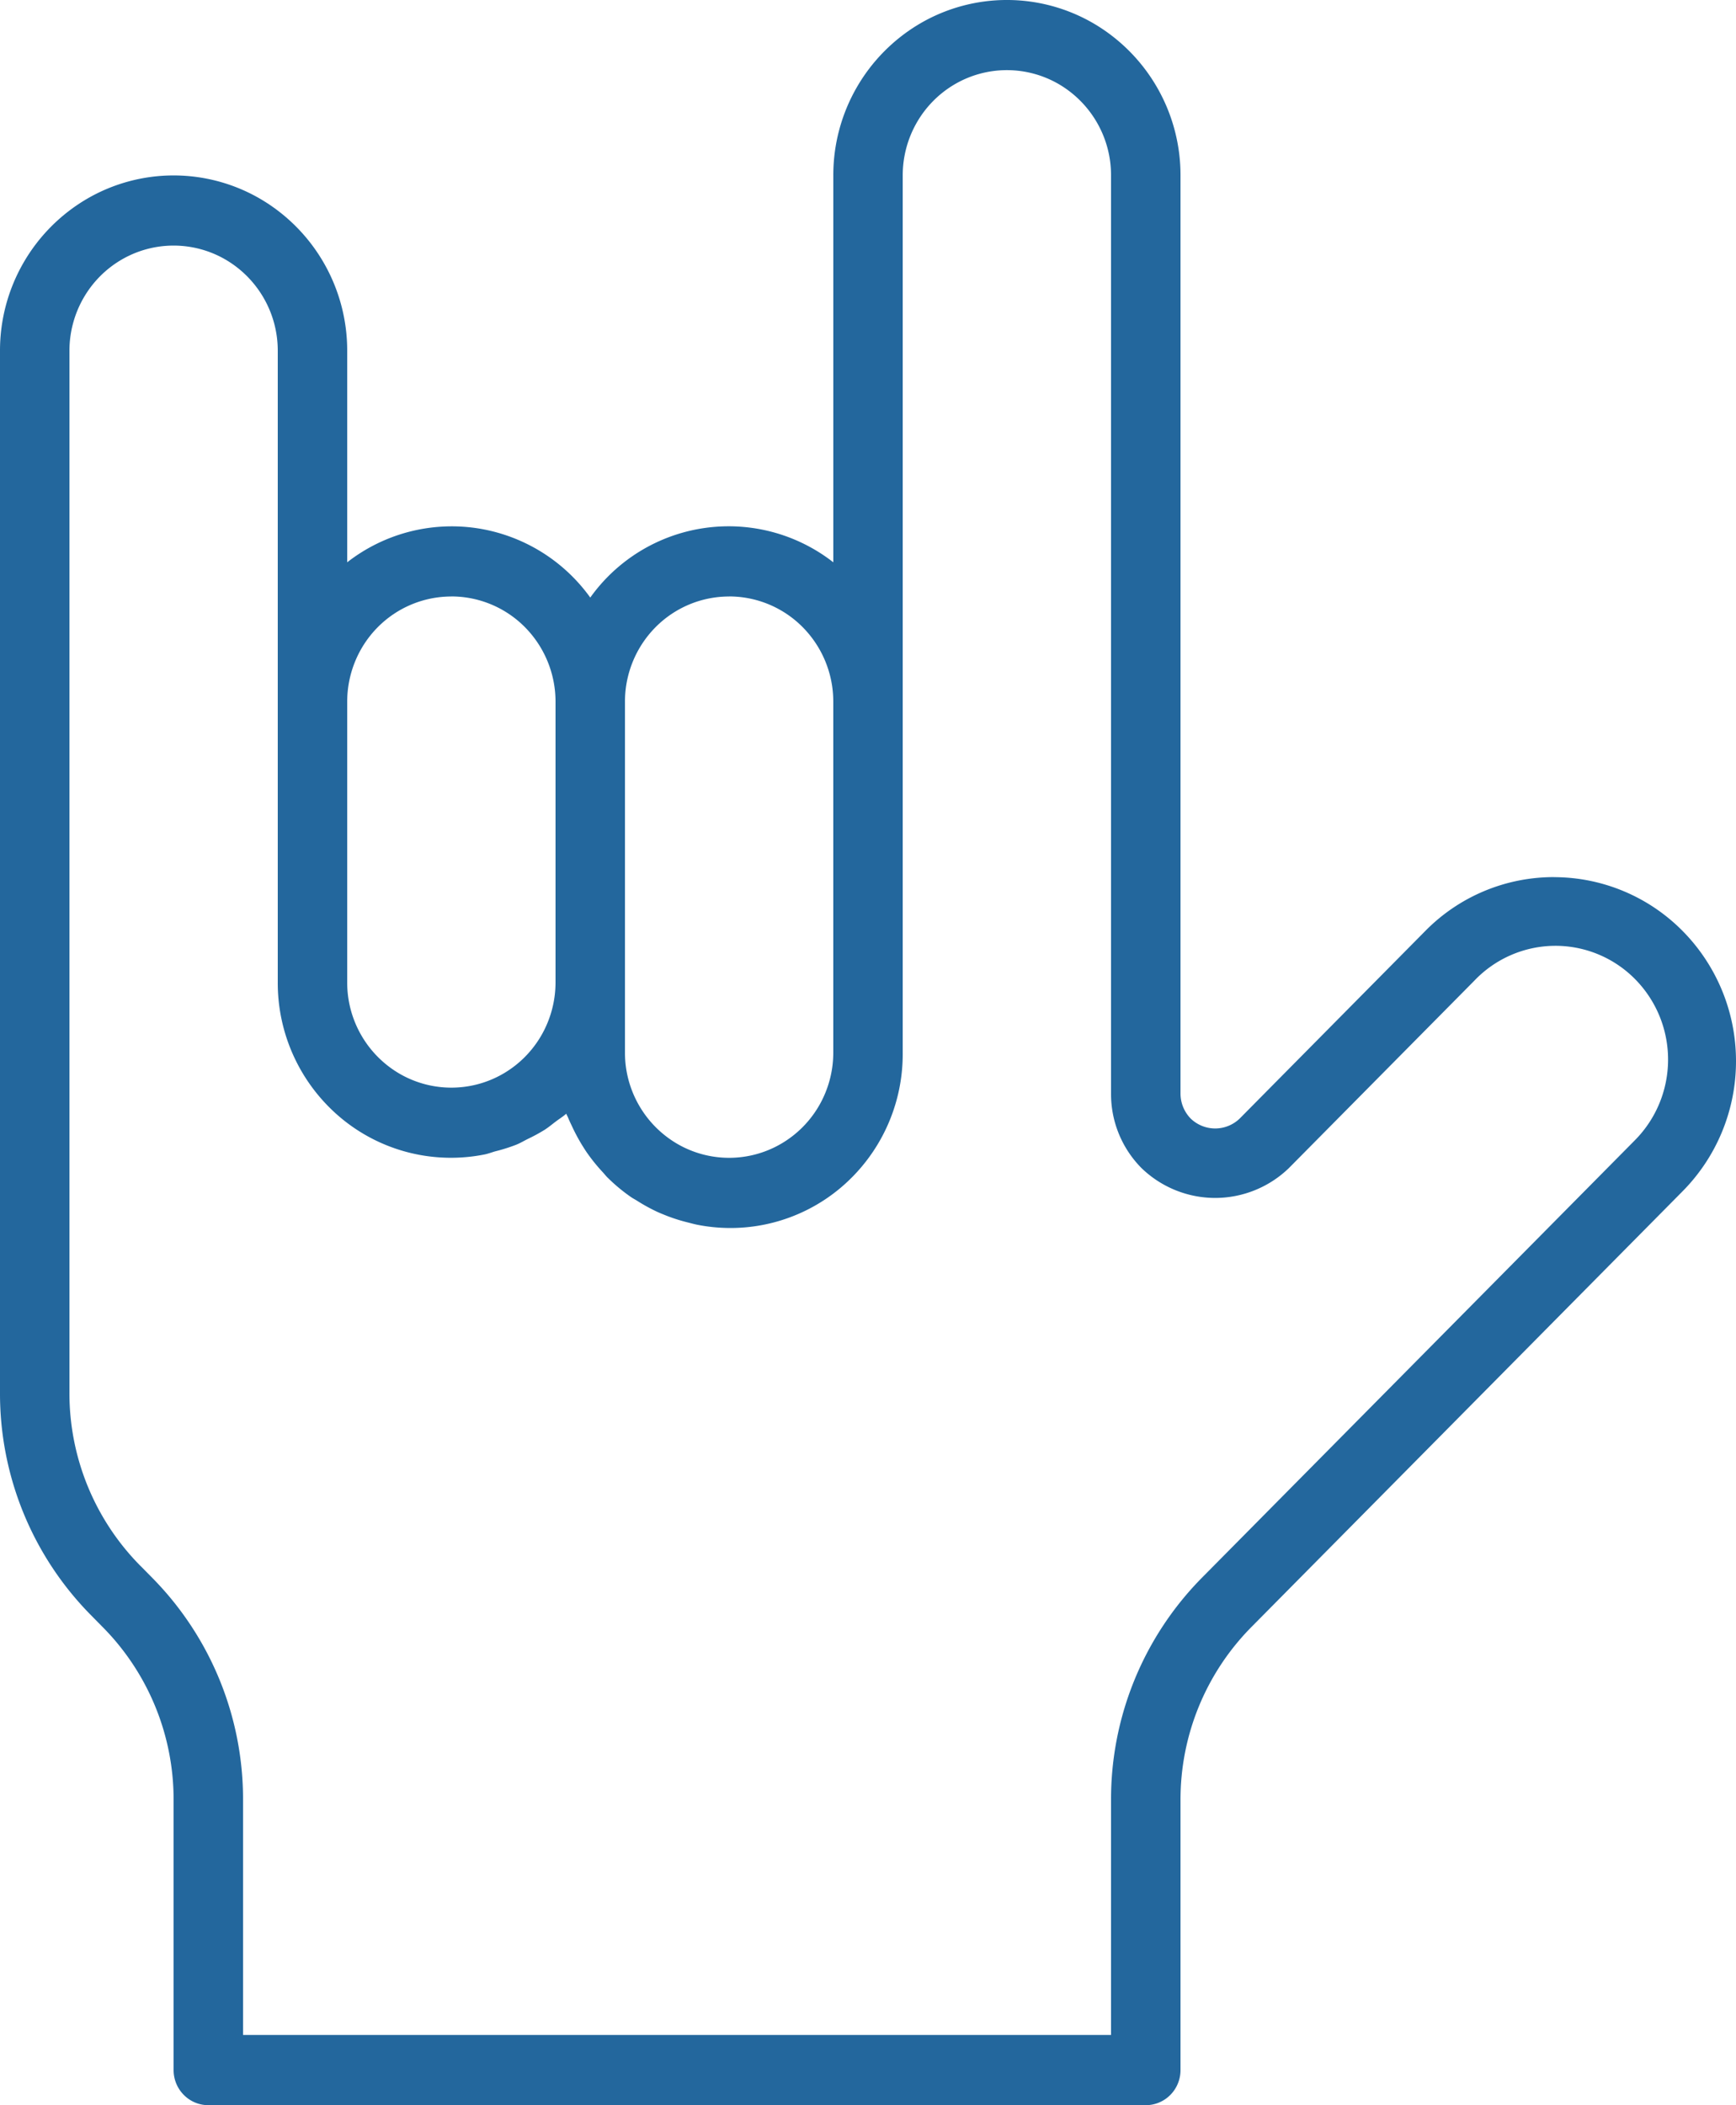 <svg width="66" height="80" viewBox="0 0 66 80" xmlns="http://www.w3.org/2000/svg">
    <path d="M62.107 43.38 45.72 59.931a11.975 11.975 0 0 0-3.48 8.484v8.916H9.24v-8.916a11.977 11.977 0 0 0-3.478-8.483l-.414-.42-.001.001a9.32 9.32 0 0 1-2.707-6.599V13.332c0-1.429.755-2.749 1.98-3.464a3.928 3.928 0 0 1 3.96 0 4.009 4.009 0 0 1 1.98 3.464v24a6.678 6.678 0 0 0 2.406 5.155 6.536 6.536 0 0 0 5.474 1.38c.132-.029.264-.08.396-.117.268-.066.533-.15.792-.25.15-.06.287-.144.433-.216h-.001c.227-.107.448-.227.66-.359.143-.094.27-.2.406-.303.134-.102.278-.189.402-.3.02.054.05.101.072.155.044.111.097.215.147.323.117.253.249.5.396.737.068.107.132.213.208.316.173.244.363.476.567.694.06.066.114.134.177.2v-.002c.274.272.569.518.885.738.073.052.154.092.23.14.252.161.514.305.784.431.118.053.236.1.356.148.26.101.528.185.8.252.119.03.233.062.355.087a6.502 6.502 0 0 0 5.446-1.397A6.644 6.644 0 0 0 34.32 40V6.665c0-1.429.755-2.749 1.98-3.464a3.928 3.928 0 0 1 3.96 0 4.009 4.009 0 0 1 1.98 3.464v34.896A3.992 3.992 0 0 0 43.4 44.39a4.034 4.034 0 0 0 2.8 1.133A4.038 4.038 0 0 0 49 44.39l7.053-7.124a4.263 4.263 0 0 1 3.043-1.324 4.257 4.257 0 0 1 3.067 1.266 4.345 4.345 0 0 1 1.254 3.097 4.349 4.349 0 0 1-1.31 3.074v.001zM17.16 22.665a3.94 3.94 0 0 1 2.8 1.171 4.024 4.024 0 0 1 1.16 2.83v10.665c0 1.43-.755 2.75-1.98 3.465a3.928 3.928 0 0 1-3.96 0 4.009 4.009 0 0 1-1.98-3.465V26.666c0-1.06.417-2.079 1.159-2.829a3.943 3.943 0 0 1 2.8-1.17zm10.56 0a3.94 3.94 0 0 1 2.8 1.171 4.02 4.02 0 0 1 1.16 2.83v13.332c0 1.43-.755 2.75-1.98 3.464a3.924 3.924 0 0 1-3.96 0A4.009 4.009 0 0 1 23.76 40V26.666a4.02 4.02 0 0 1 1.16-2.829 3.94 3.94 0 0 1 2.8-1.17zm31.36 10.666a6.85 6.85 0 0 0-4.893 2.047l-7.054 7.126a1.34 1.34 0 0 1-1.867 0 1.36 1.36 0 0 1-.385-.943V6.666a6.68 6.68 0 0 0-3.3-5.773 6.542 6.542 0 0 0-6.6 0 6.68 6.68 0 0 0-3.3 5.773v14.702a6.466 6.466 0 0 0-9.24 1.34 6.502 6.502 0 0 0-4.341-2.64 6.466 6.466 0 0 0-4.9 1.3v-8.035A6.678 6.678 0 0 0 9.9 7.56a6.542 6.542 0 0 0-6.6 0A6.678 6.678 0 0 0 0 13.333v39.583a11.977 11.977 0 0 0 3.478 8.482l.415.421A9.316 9.316 0 0 1 6.6 68.416v10.25c0 .353.139.692.387.942.247.25.583.391.933.391h35.64c.35 0 .687-.14.934-.39.248-.25.387-.59.387-.944V68.417a9.32 9.32 0 0 1 2.706-6.599l16.386-16.552A7.022 7.022 0 0 0 66 40.324a7.026 7.026 0 0 0-2.027-4.943 6.882 6.882 0 0 0-4.893-2.048z" fill="#23679D" fill-rule="evenodd"/>
</svg>
